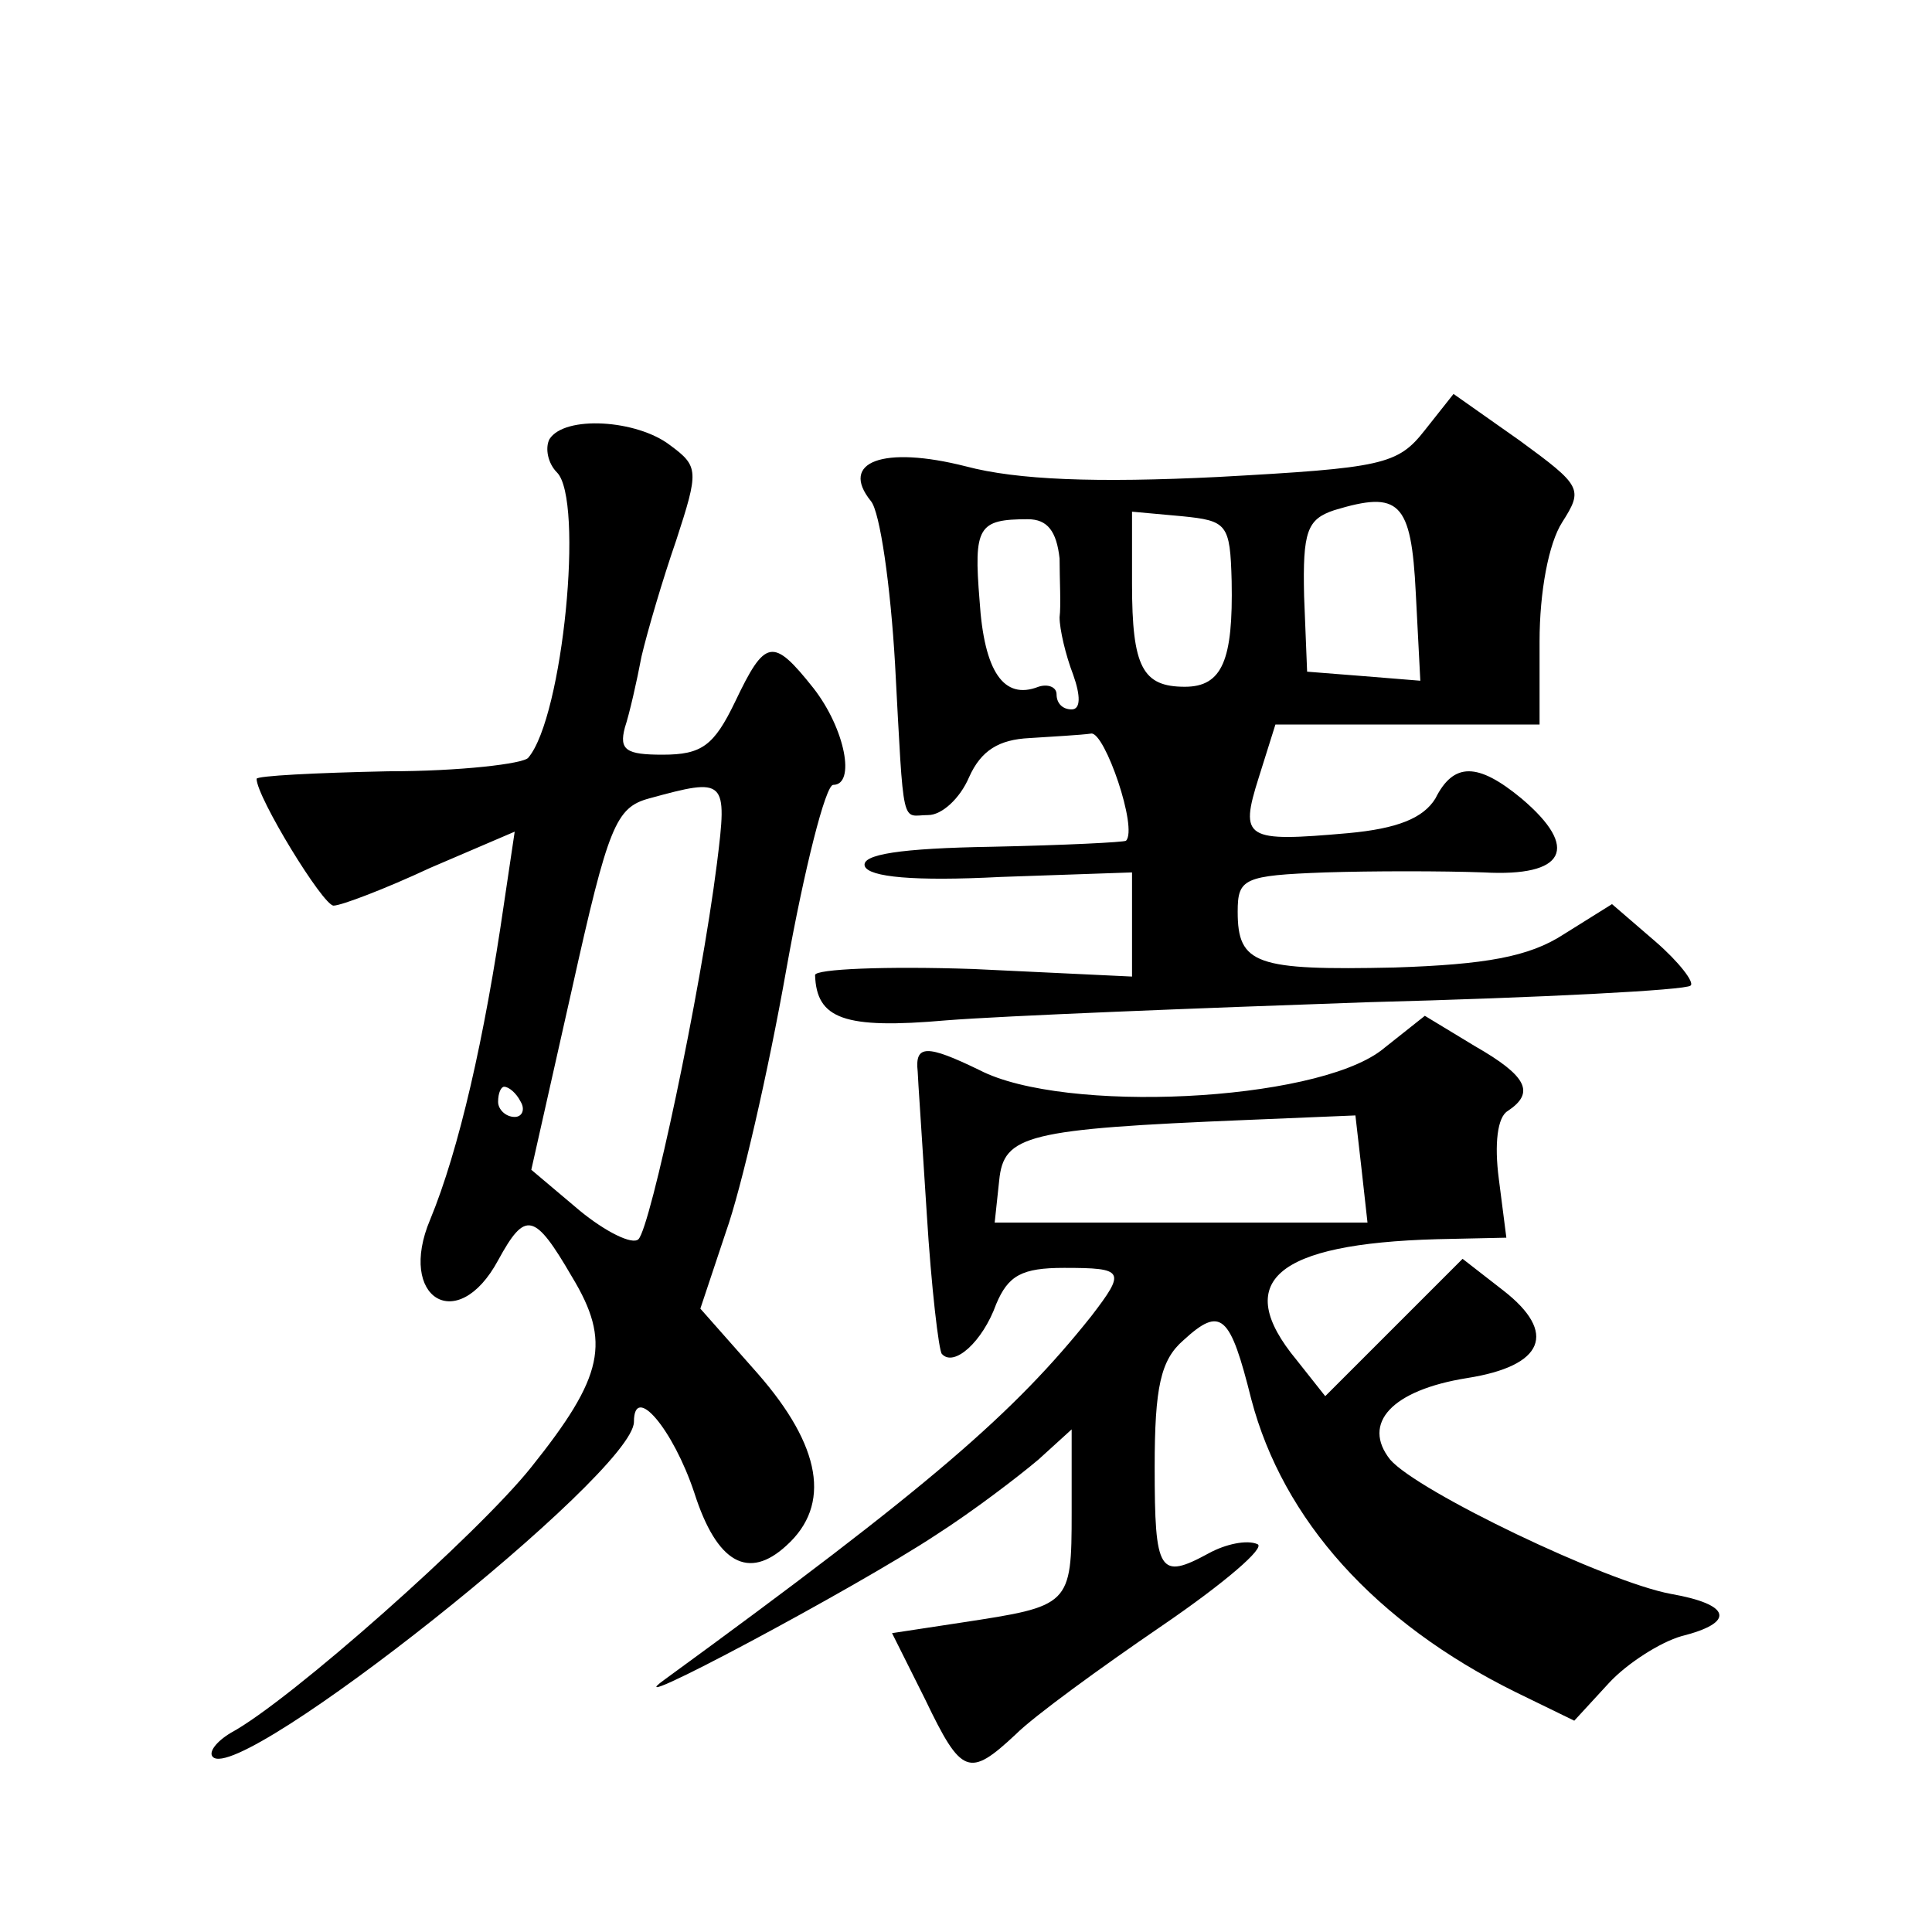 <?xml version="1.0" standalone="no"?>
<!DOCTYPE svg PUBLIC "-//W3C//DTD SVG 20010904//EN"
 "http://www.w3.org/TR/2001/REC-SVG-20010904/DTD/svg10.dtd">
<svg version="1.0" xmlns="http://www.w3.org/2000/svg"
 width="128pt" height="128pt" viewBox="0 0 128 128"
 preserveAspectRatio="xMidYMid meet">
<g transform="translate(0,128) scale(0.1,-0.1)"
fill="#0" stroke="none">
<path d="M944 995 c-18 -23 -28 -25 -137 -31 -81 -4 -133 -2 -167 7 -55 14 -84
3 -63 -23 6 -7 13 -56 16 -108 6 -112 4 -100 22 -100 9 0 21 11 27 25 8 18 20 25
40 26 15 1 34 2 41 3 9 1 31 -63 23 -71 -1 -1 -41 -3 -89 -4 -60 -1 -87 -5 -84
-13 3 -7 32 -10 90 -7 l87 3 0 -34 0 -35 -105 5 c-58 2 -105 0 -105 -4 1 -29 19
-36 87 -30 38 3 164 8 279 12 115 3 211 8 214 11 3 2 -8 16 -23 29 l-29 25 -32
-20 c-23 -15 -52 -20 -112 -22 -92 -2 -104 2 -104 37 0 22 4 24 58 26 31 1 78 1
105 0 54 -3 64 16 25 49 -29 24 -45 24 -57 0 -8 -13 -25 -20 -58 -23 -68 -6 -72
-4 -59 37 l11 35 87 0 88 0 0 55 c0 33 6 65 15 79 14 22 13 24 -28 54 l-44 31 -19
-24z m-6 -108 l3 -58 -37 3 -38 3 -2 50 c-1 43 2 51 20 57 43 13 51 6 54 -55z m-236
23 c0 -14 1 -31 0 -39 0 -8 4 -25 9 -38 5 -14 5 -23 -1 -23 -6 0 -10 4 -10 10 0
5 -6 7 -12 5 -23 -9 -36 10 -39 57 -4 49 -1 54 32 54 13 0 19 -8 21 -26z m114 -15
c1 -52 -6 -70 -31 -70 -28 0 -35 13 -35 68 l0 48 33 -3 c30 -3 32 -5 33 -43z M364
989 c-3 -6 -1 -16 5 -22 18 -18 4 -162 -19 -189 -3 -4 -45 -9 -93 -9 -48 -1 -87
-3 -87 -5 0 -12 44 -84 51 -84 5 0 34 11 64 25 l56 24 -7 -47 c-13 -90 -30 -164
-49 -210 -22 -52 18 -77 45 -27 18 33 24 32 49 -11 26 -43 21 -66 -27 -126 -35
-44 -160 -155 -199 -176 -10 -6 -15 -13 -12 -16 18 -19 279 188 279 222 0 26 26
-5 40 -47 15 -47 36 -58 61 -35 30 27 23 66 -19 114 l-38 43 17 51 c10 28 28 106
40 174 12 67 26 122 31 122 15 0 8 37 -13 64 -27 34 -32 33 -52 -9 -14 -29 -22
-35 -48 -35 -24 0 -29 3 -25 18 3 9 8 31 11 47 4 17 14 51 23 77 15 46 15 49 -4
63 -22 17 -70 20 -80 4z m111 -281 c-11 -87 -44 -241 -52 -249 -4 -4 -22 5 -39
19 l-32 27 27 120 c24 108 29 120 51 126 51 14 52 13 45 -43z m-130 -158 c3 -5
1 -10 -4 -10 -6 0 -11 5 -11 10 0 6 2 10 4 10 3 0 8 -4 11 -10z M915 584 c-45 -34
-210 -42 -266 -13 -35 17 -43 17 -41 -1 0 -3 3 -46 6 -94 3 -49 8 -91 10 -93 8
-9 27 8 36 33 8 19 17 24 45 24 40 0 41 -2 18 -32 -51 -64 -106 -112 -283 -241
-36 -26 127 61 180 96 25 16 55 39 68 50 l22 20 0 -55 c0 -62 -1 -62 -73 -73 l-46
-7 22 -44 c24 -50 29 -52 60 -23 12 12 56 44 97 72 41 28 69 52 63 54 -7 3 -21
0 -32 -6 -33 -18 -36 -13 -36 57 0 53 4 71 19 84 25 23 31 17 45 -39 21 -80 82
-148 175 -194 l39 -19 23 25 c12 13 34 27 48 31 36 9 33 21 -7 28 -43 8 -168 68
-186 89 -19 24 1 46 51 54 51 8 60 30 24 58 l-27 21 -45 -45 -46 -46 -19 24 c-43
52 -14 77 93 80 l46 1 -5 39 c-3 23 -1 41 6 45 18 12 13 23 -22 43 l-33 20 -29
-23z m-13 -78 l4 -36 -124 0 -123 0 3 28 c3 30 18 34 164 40 l72 3 4 -35z"/>
</g>
</svg>
